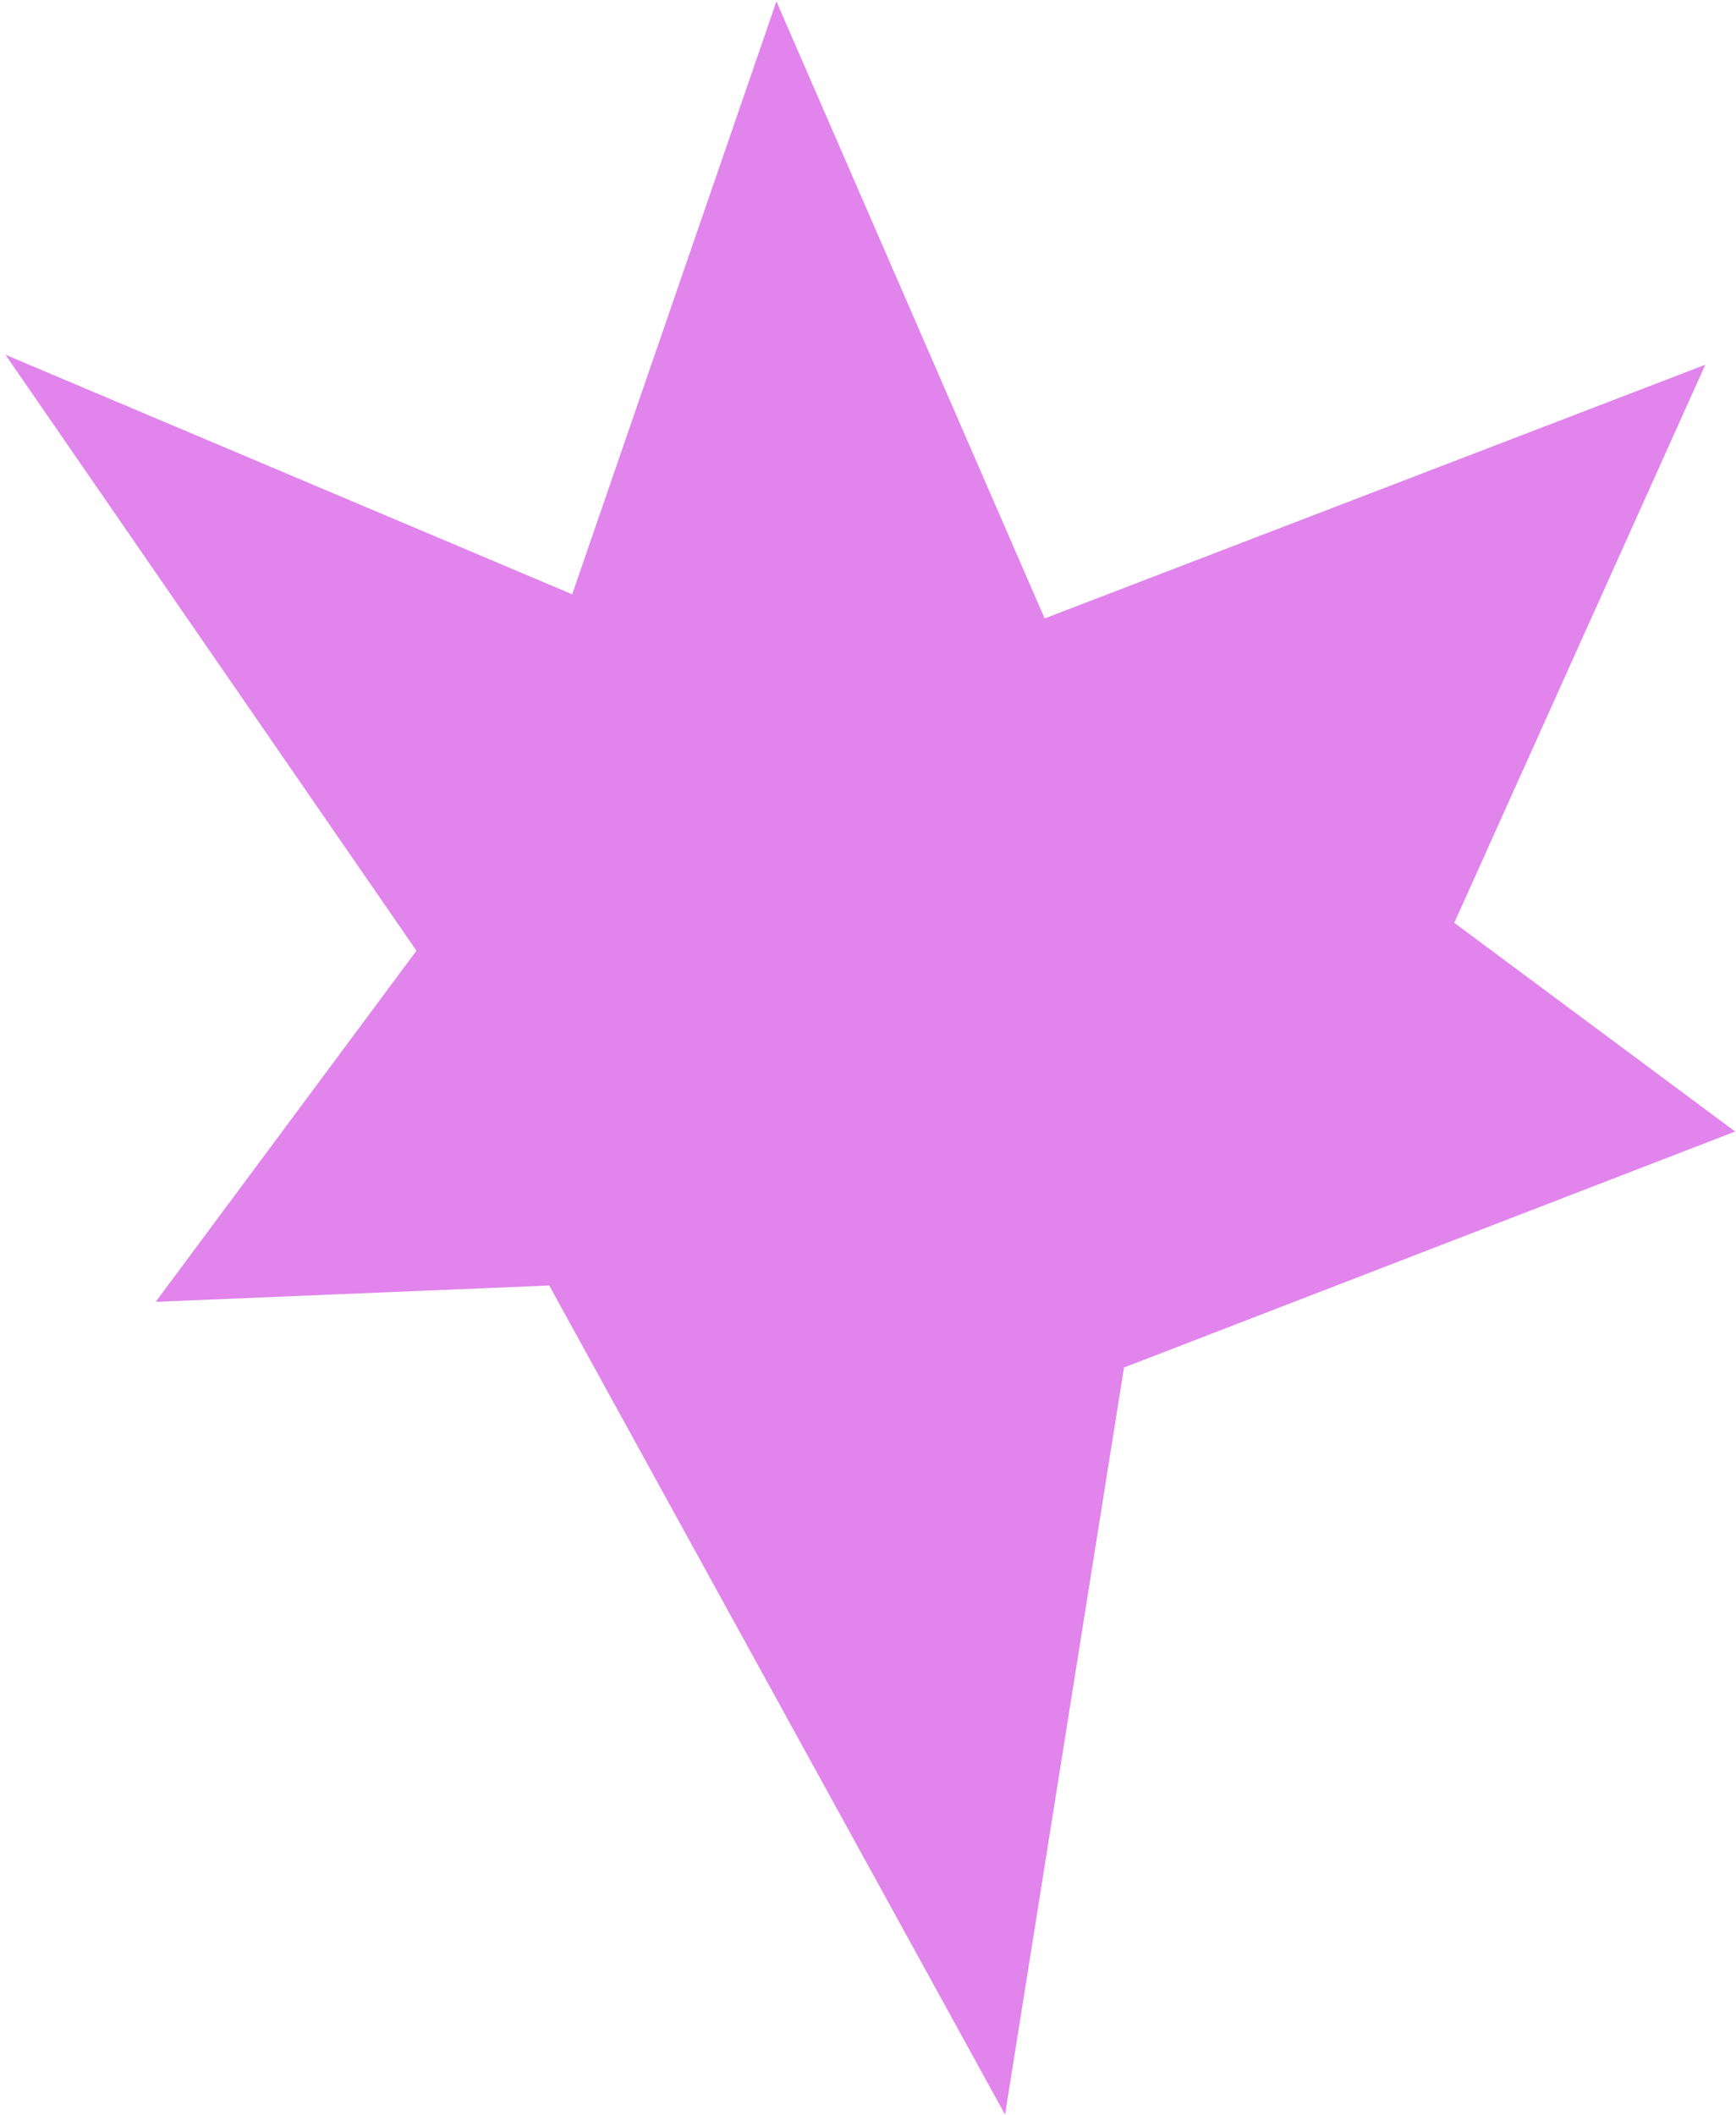 <?xml version="1.0" encoding="UTF-8"?> <svg xmlns="http://www.w3.org/2000/svg" width="303" height="369" viewBox="0 0 303 369" fill="none"> <path d="M175.421 368.98L95.862 224.312L27.177 227.161L72.688 165.898L0.954 61.903L99.874 103.699L135.517 0.247L182.333 107.914L297.641 63.644L253.827 161.026L302.852 197.446L196.18 238.625L175.421 368.98Z" fill="#E184EC"></path> </svg> 